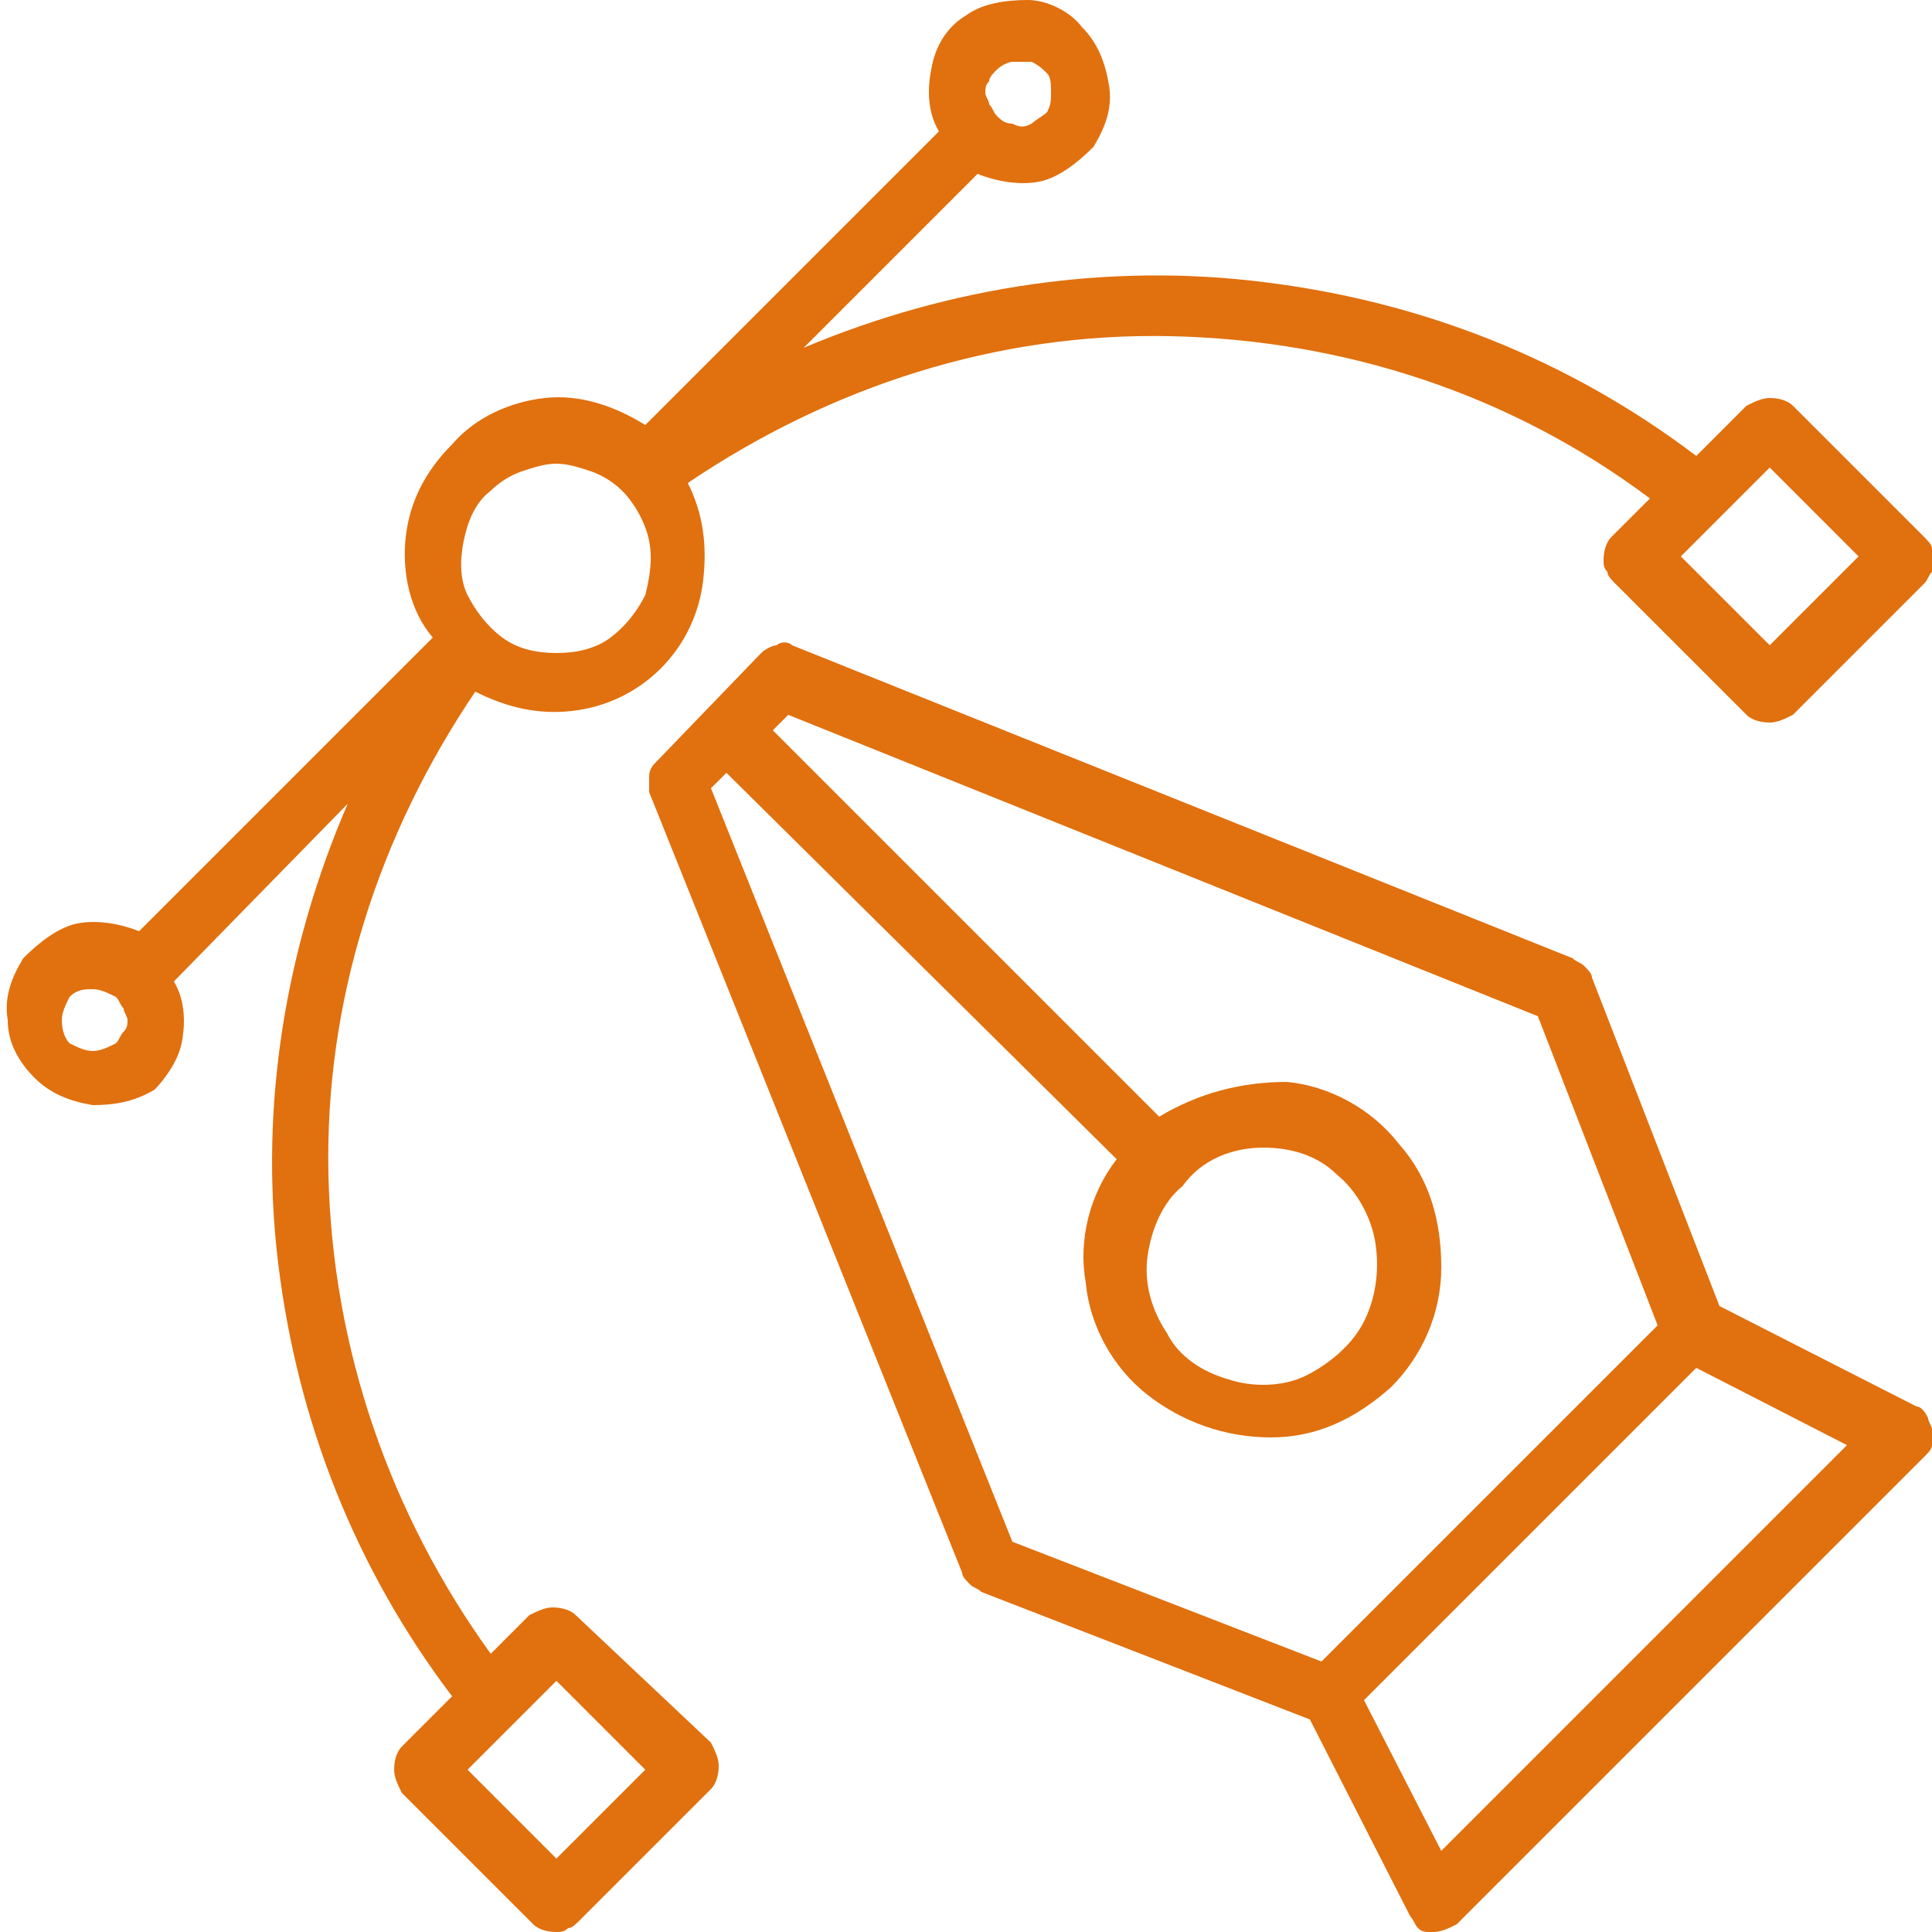 <?xml version="1.0" encoding="utf-8"?>
<!-- Generator: Adobe Illustrator 26.2.1, SVG Export Plug-In . SVG Version: 6.00 Build 0)  -->
<svg version="1.1" id="Calque_1" xmlns="http://www.w3.org/2000/svg" xmlns:xlink="http://www.w3.org/1999/xlink" x="0px" y="0px"
	 viewBox="0 0 50 50" style="enable-background:new 0 0 50 50;" xml:space="preserve">
<style type="text/css">
	.st0{clip-path:url(#SVGID_00000088116946738337074930000001394907628375805852_);}
	.st1{fill:#E1700E;}
</style>
<g>
	<defs>
		<rect id="SVGID_1_" width="50" height="50"/>
	</defs>
	<clipPath id="SVGID_00000099645155643734821070000007298135327321306802_">
		<use xlink:href="#SVGID_1_"  style="overflow:visible;"/>
	</clipPath>
	<g style="clip-path:url(#SVGID_00000099645155643734821070000007298135327321306802_);">
		<path class="st1" d="M49.6,36.4l-5.1-2.6l-3.3-8.5c0-0.1-0.1-0.2-0.2-0.3c-0.1-0.1-0.2-0.1-0.3-0.2l-20.2-8.1
			c-0.1-0.1-0.3-0.1-0.4,0c-0.1,0-0.3,0.1-0.4,0.2L17,19.7c-0.1,0.1-0.2,0.2-0.2,0.4c0,0.1,0,0.3,0,0.4l8.1,20.2
			c0,0.1,0.1,0.2,0.2,0.3c0.1,0.1,0.2,0.1,0.3,0.2l8.5,3.3l2.6,5.1c0.1,0.1,0.1,0.2,0.2,0.3c0.1,0.1,0.2,0.1,0.3,0.1
			c0,0,0.1,0,0.1,0c0.2,0,0.4-0.1,0.6-0.2l12.1-12.1c0.1-0.1,0.2-0.2,0.2-0.3c0-0.1,0.1-0.2,0-0.4c0-0.1-0.1-0.2-0.1-0.3
			C49.8,36.5,49.7,36.4,49.6,36.4z M18.4,20.4l0.4-0.4L28.9,30c-0.7,0.9-1,2.1-0.8,3.2c0.1,1.1,0.7,2.2,1.6,2.9
			c0.9,0.7,2,1.1,3.2,1.1c1.2,0,2.2-0.5,3.1-1.3c0.8-0.8,1.3-1.9,1.3-3.1c0-1.2-0.3-2.3-1.1-3.2c-0.7-0.9-1.8-1.5-2.9-1.6
			C32.1,28,31,28.3,30,28.9L20,18.9l0.4-0.4l19.4,7.8l3.1,8l-8.7,8.7l-8-3.1L18.4,20.4z M32.7,29.7c0.7,0,1.4,0.2,1.9,0.7
			c0.5,0.4,0.9,1.1,1,1.8c0.1,0.7,0,1.4-0.3,2s-0.9,1.1-1.5,1.4c-0.6,0.3-1.4,0.3-2,0.1c-0.7-0.2-1.3-0.6-1.6-1.2
			c-0.4-0.6-0.6-1.3-0.5-2c0.1-0.7,0.4-1.4,0.9-1.8C31.1,30,31.9,29.7,32.7,29.7z M37.3,47.9l-2-3.9l8.6-8.6l3.9,2L37.3,47.9z"/>
		<path class="st1" d="M14.9,41.8c-0.1-0.1-0.3-0.2-0.6-0.2c-0.2,0-0.4,0.1-0.6,0.2l-1,1c-2.6-3.6-4.1-7.9-4.2-12.4
			s1.3-8.8,3.8-12.5c0.8,0.4,1.6,0.6,2.5,0.5c0.9-0.1,1.7-0.5,2.3-1.1c0.6-0.6,1-1.4,1.1-2.3c0.1-0.9,0-1.7-0.4-2.5
			c3.7-2.5,8-3.9,12.5-3.8s8.8,1.5,12.4,4.2l-1,1c-0.1,0.1-0.2,0.3-0.2,0.6c0,0.1,0,0.2,0.1,0.3c0,0.1,0.1,0.2,0.2,0.3l3.4,3.4
			c0.1,0.1,0.3,0.2,0.6,0.2c0.2,0,0.4-0.1,0.6-0.2l3.4-3.4c0.1-0.1,0.1-0.2,0.2-0.3c0-0.1,0.1-0.2,0.1-0.3c0-0.1,0-0.2-0.1-0.3
			c0-0.1-0.1-0.2-0.2-0.3l-3.4-3.4c-0.1-0.1-0.3-0.2-0.6-0.2c-0.2,0-0.4,0.1-0.6,0.2l-1.3,1.3c-3.3-2.5-7.1-4-11.2-4.5
			C28.7,6.8,24.6,7.4,20.8,9l4.5-4.5c0.5,0.2,1.1,0.3,1.6,0.2c0.5-0.1,1-0.5,1.4-0.9c0.3-0.5,0.5-1,0.4-1.6
			c-0.1-0.6-0.3-1.1-0.7-1.5C27.7,0.3,27.1,0,26.6,0C26,0,25.4,0.1,25,0.4c-0.5,0.3-0.8,0.8-0.9,1.4c-0.1,0.5-0.1,1.1,0.2,1.6
			l-7.6,7.6c-0.8-0.5-1.7-0.8-2.6-0.7c-0.9,0.1-1.8,0.5-2.4,1.2c-0.7,0.7-1.1,1.5-1.2,2.4c-0.1,0.9,0.1,1.9,0.7,2.6l-7.6,7.6
			c-0.5-0.2-1.1-0.3-1.6-0.2c-0.5,0.1-1,0.5-1.4,0.9c-0.3,0.5-0.5,1-0.4,1.6c0,0.6,0.3,1.1,0.7,1.5c0.4,0.4,0.9,0.6,1.5,0.7
			c0.6,0,1.1-0.1,1.6-0.4C4.2,28,4.6,27.5,4.7,27s0.1-1.1-0.2-1.6L9,20.8c-1.6,3.7-2.3,7.8-1.8,11.9c0.5,4.1,2,7.9,4.5,11.2
			l-1.3,1.3c-0.1,0.1-0.2,0.3-0.2,0.6c0,0.2,0.1,0.4,0.2,0.6l3.4,3.4c0.1,0.1,0.3,0.2,0.6,0.2c0.1,0,0.2,0,0.3-0.1
			c0.1,0,0.2-0.1,0.3-0.2l3.4-3.4c0.1-0.1,0.2-0.3,0.2-0.6c0-0.2-0.1-0.4-0.2-0.6L14.9,41.8z M45.8,12.1l2.3,2.3l-2.3,2.3l-2.3-2.3
			L45.8,12.1z M25.8,1.8c0.1-0.1,0.3-0.2,0.4-0.2c0.2,0,0.3,0,0.5,0c0.2,0.1,0.3,0.2,0.4,0.3c0.1,0.1,0.1,0.3,0.1,0.5s0,0.3-0.1,0.5
			C27,3,26.8,3.1,26.7,3.2c-0.2,0.1-0.3,0.1-0.5,0c-0.2,0-0.3-0.1-0.4-0.2c-0.1-0.1-0.1-0.2-0.2-0.3c0-0.1-0.1-0.2-0.1-0.3
			s0-0.2,0.1-0.3C25.6,2,25.7,1.9,25.8,1.8z M12.7,12.7c0.2-0.2,0.5-0.4,0.8-0.5c0.3-0.1,0.6-0.2,0.9-0.2s0.6,0.1,0.9,0.2
			c0.3,0.1,0.6,0.3,0.8,0.5c0.3,0.3,0.6,0.8,0.7,1.3c0.1,0.5,0,1-0.1,1.4c-0.2,0.4-0.5,0.8-0.9,1.1c-0.4,0.3-0.9,0.4-1.4,0.4
			s-1-0.1-1.4-0.4c-0.4-0.3-0.7-0.7-0.9-1.1c-0.2-0.4-0.2-0.9-0.1-1.4S12.3,13,12.7,12.7z M3,27c-0.2,0.1-0.4,0.2-0.6,0.2
			c-0.2,0-0.4-0.1-0.6-0.2c-0.1-0.1-0.2-0.3-0.2-0.6c0-0.2,0.1-0.4,0.2-0.6c0.2-0.2,0.4-0.2,0.6-0.2c0.2,0,0.4,0.1,0.6,0.2
			c0.1,0.1,0.1,0.2,0.2,0.3c0,0.1,0.1,0.2,0.1,0.3c0,0.1,0,0.2-0.1,0.3C3.1,26.8,3.1,26.9,3,27z M14.4,48.1l-2.3-2.3l2.3-2.3
			l2.3,2.3L14.4,48.1z"/>
	</g>
</g>
</svg>
